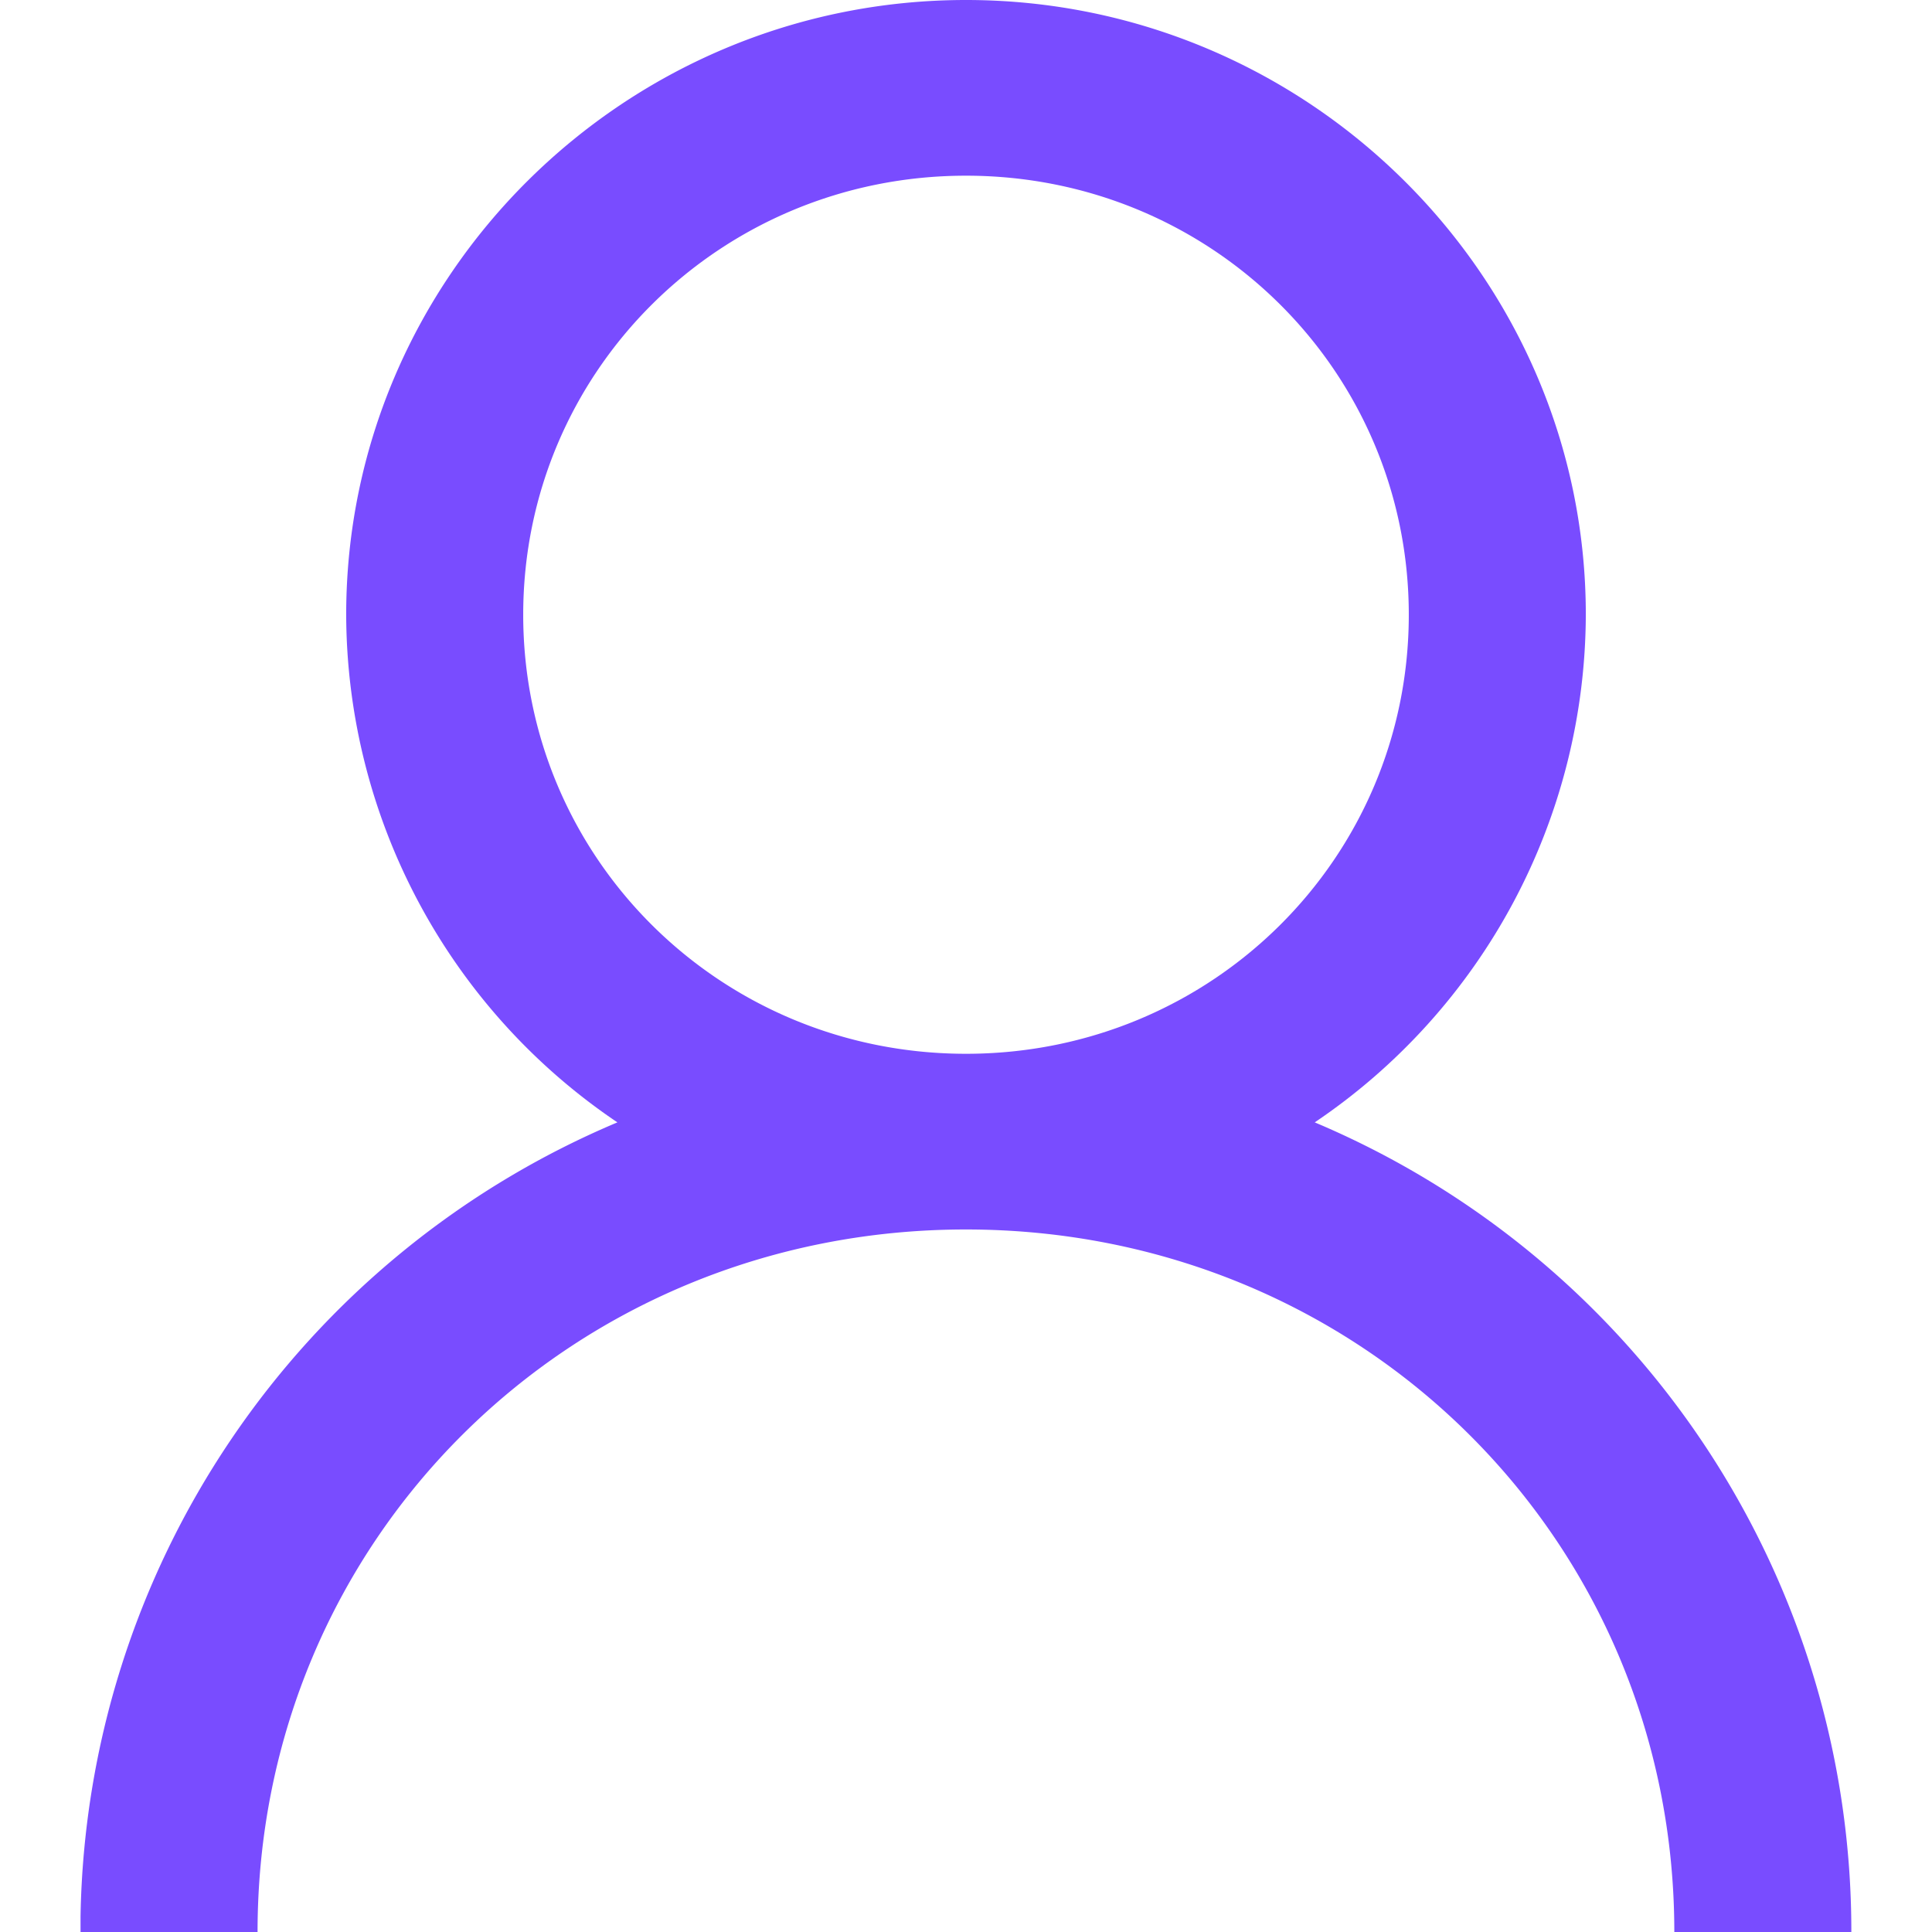 <svg width="16" height="16" viewBox="0 0 16 16" xmlns="http://www.w3.org/2000/svg">
    <path d="M8 0c2.827 0 5.133 2.287 5.133 5.09a5.087 5.087 0 0 1-2.245 4.205A7.267 7.267 0 0 1 15.332 16h-1.466c0-3.247-2.593-5.818-5.867-5.818S2.133 12.752 2.133 16H.667v-.13a7.267 7.267 0 0 1 4.446-6.575 5.087 5.087 0 0 1-2.246-4.204C2.867 2.287 5.173 0 8 0zm0 1.455c-2.034 0-3.667 1.619-3.667 3.636 0 2.017 1.633 3.636 3.667 3.636s3.667-1.619 3.667-3.636c0-2.017-1.633-3.636-3.667-3.636z" fill="#794CFF" fill-rule="evenodd"/>
</svg>
